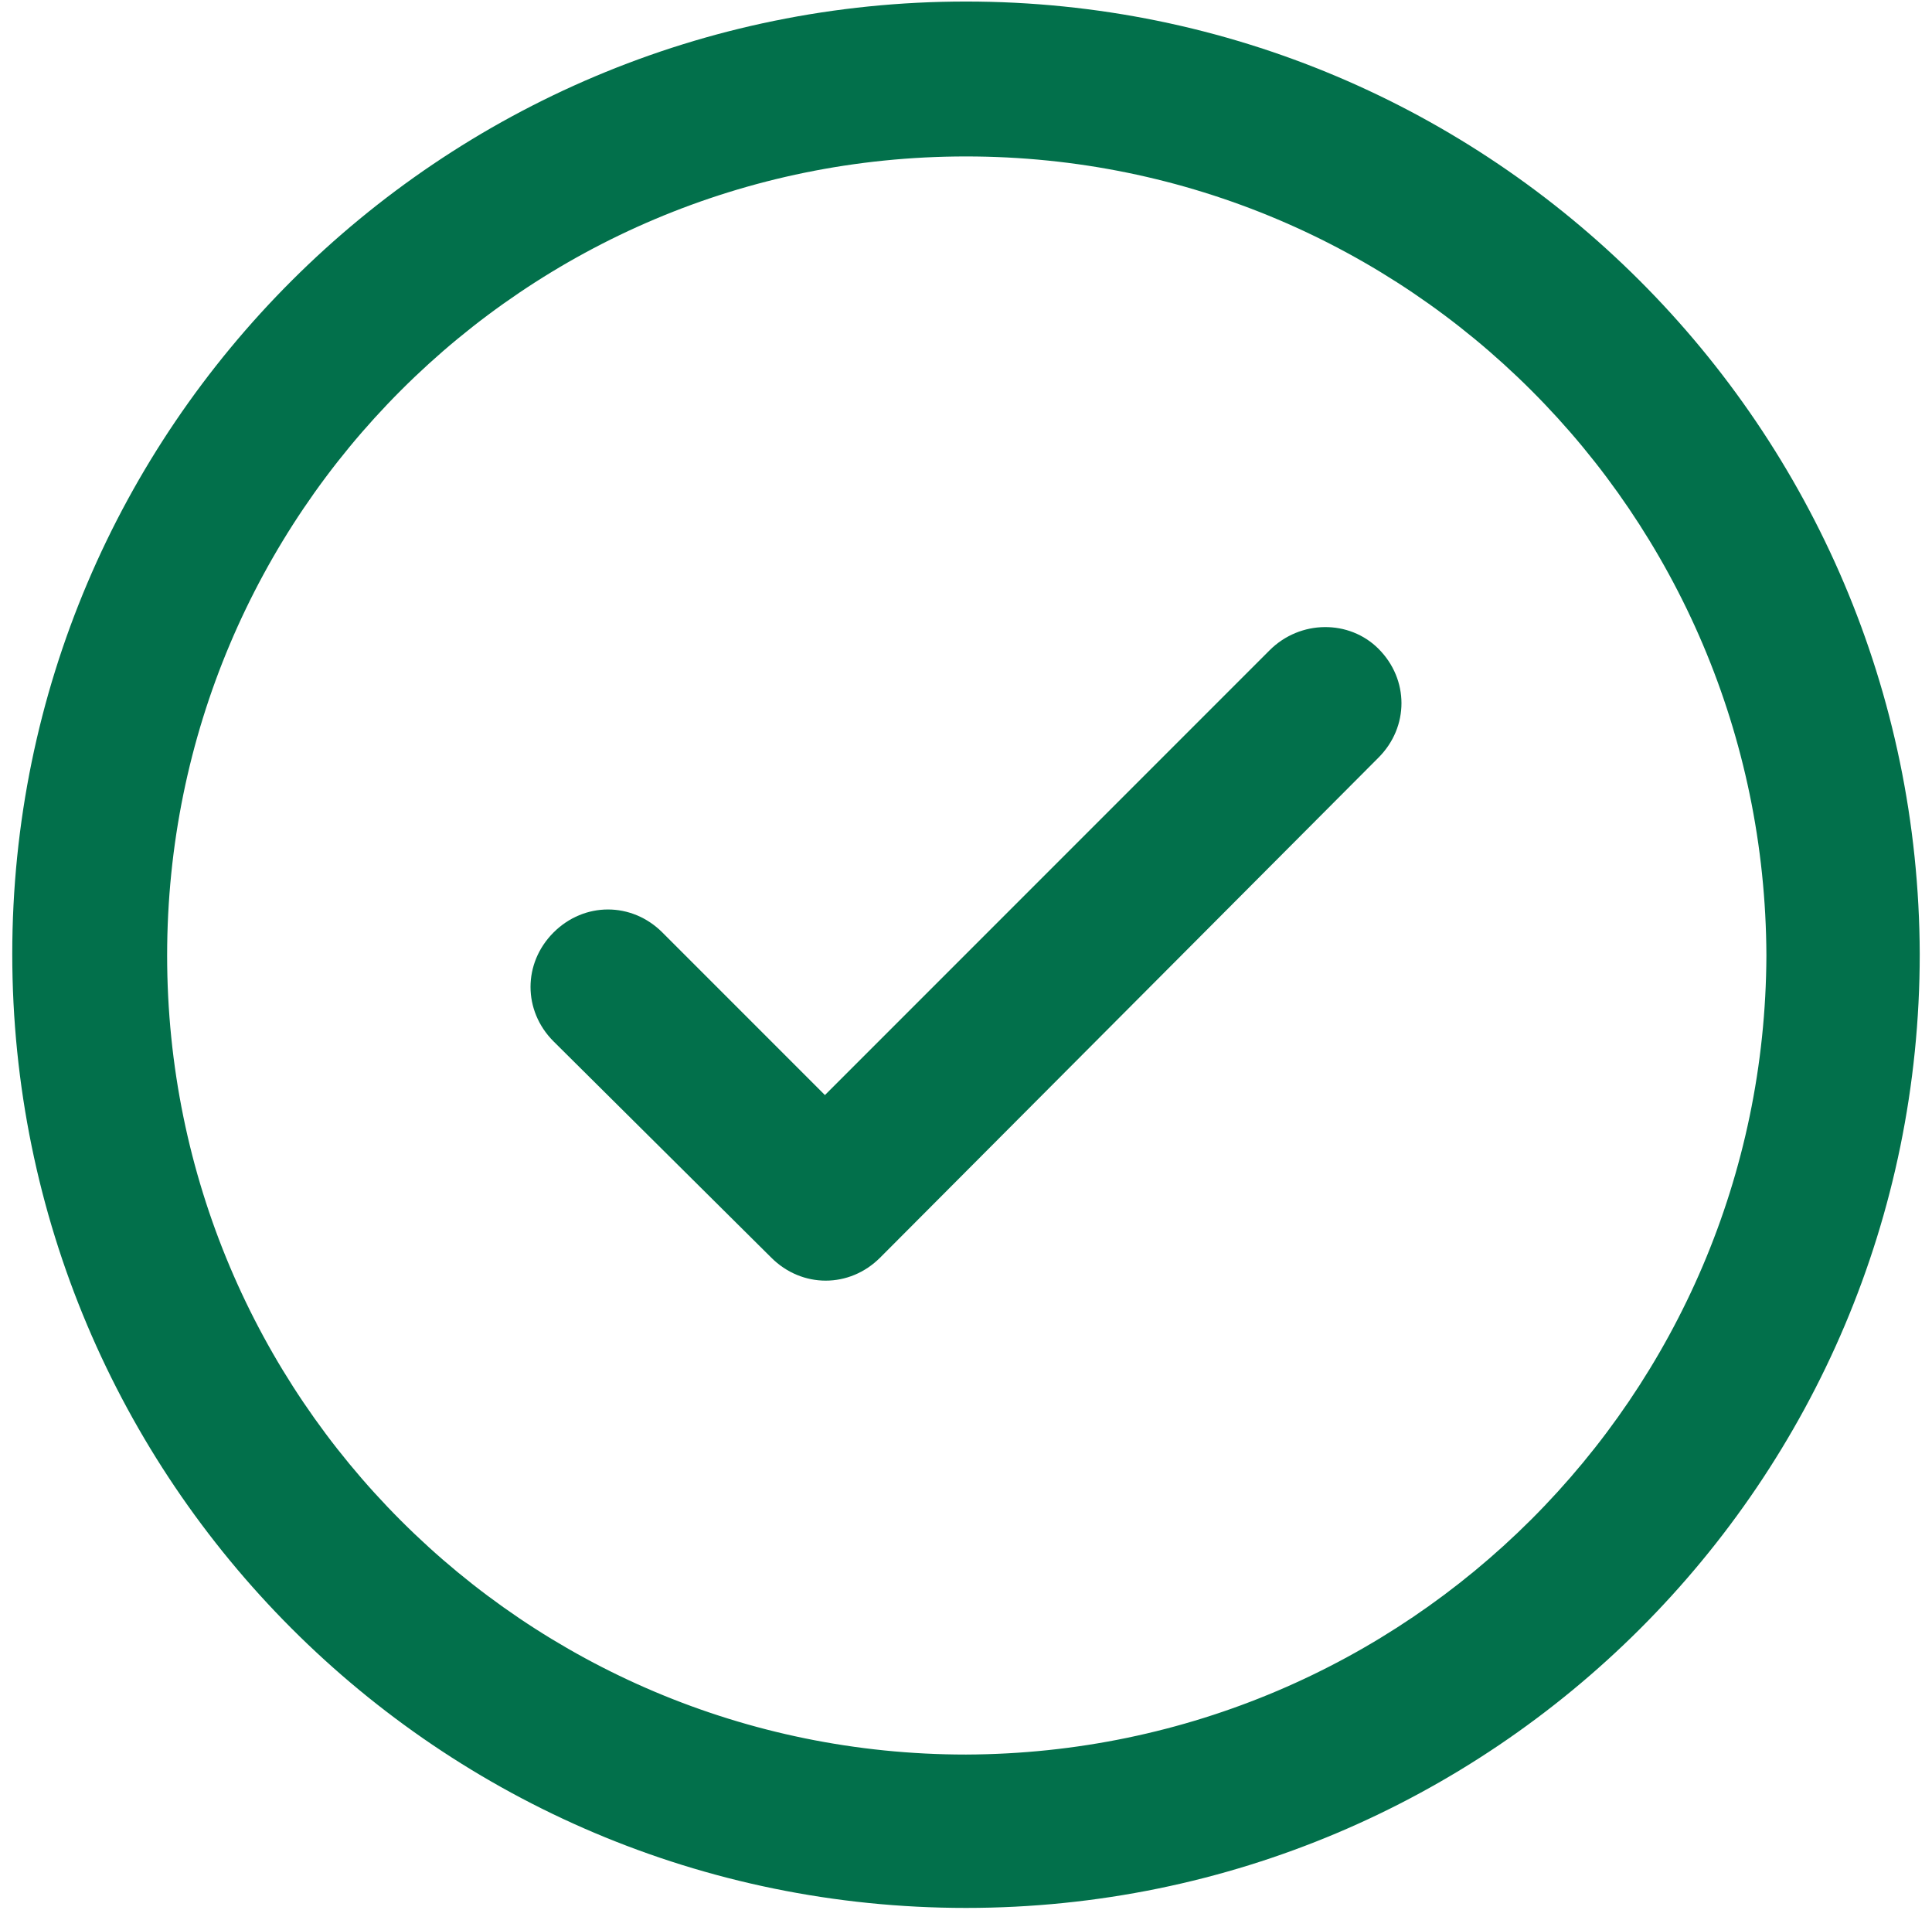 <?xml version="1.0" encoding="utf-8"?>
<!-- Generator: Adobe Illustrator 23.0.6, SVG Export Plug-In . SVG Version: 6.00 Build 0)  -->
<svg version="1.1" id="Warstwa_1" xmlns="http://www.w3.org/2000/svg" xmlns:xlink="http://www.w3.org/1999/xlink" x="0px" y="0px"
	 viewBox="0 0 126 125" style="enable-background:new 0 0 126 125;" xml:space="preserve">
<style type="text/css">
	.st0{fill:#02704b;}
	.st1{fill:none;}
</style>
<title>Artboard 1</title>
<g>
	<path class="st0" d="M63,0.1C28.7,0.1,0.8,27.9,0.8,62.2s27.8,62.2,62.2,62.2c34.3,0,62.2-27.8,62.2-62.2c0,0,0,0,0,0
		C125.1,27.9,97.3,0.1,63,0.1z M63,114.4c-28.8,0-52.1-23.3-52.1-52.1c0-28.8,23.3-52.1,52.1-52.1c28.8,0,52.1,23.3,52.2,52.1
		c0,0,0,0,0,0C115.1,91,91.8,114.3,63,114.4z"/>
	<path class="st0" d="M82.8,42.4l-29,29L43.2,60.8c-2-2-5.1-2-7.1,0c-2,2-2,5.1,0,7.1L50.3,82c2,2,5.1,2,7.1,0c0,0,0,0,0,0
		l32.5-32.6c2-2,2-5.1,0-7.1C88,40.4,84.8,40.4,82.8,42.4L82.8,42.4L82.8,42.4z"/>
	<rect id="_Cięcie_na_plasterki_" class="st1" width="126" height="125"/>
</g>
</svg>
